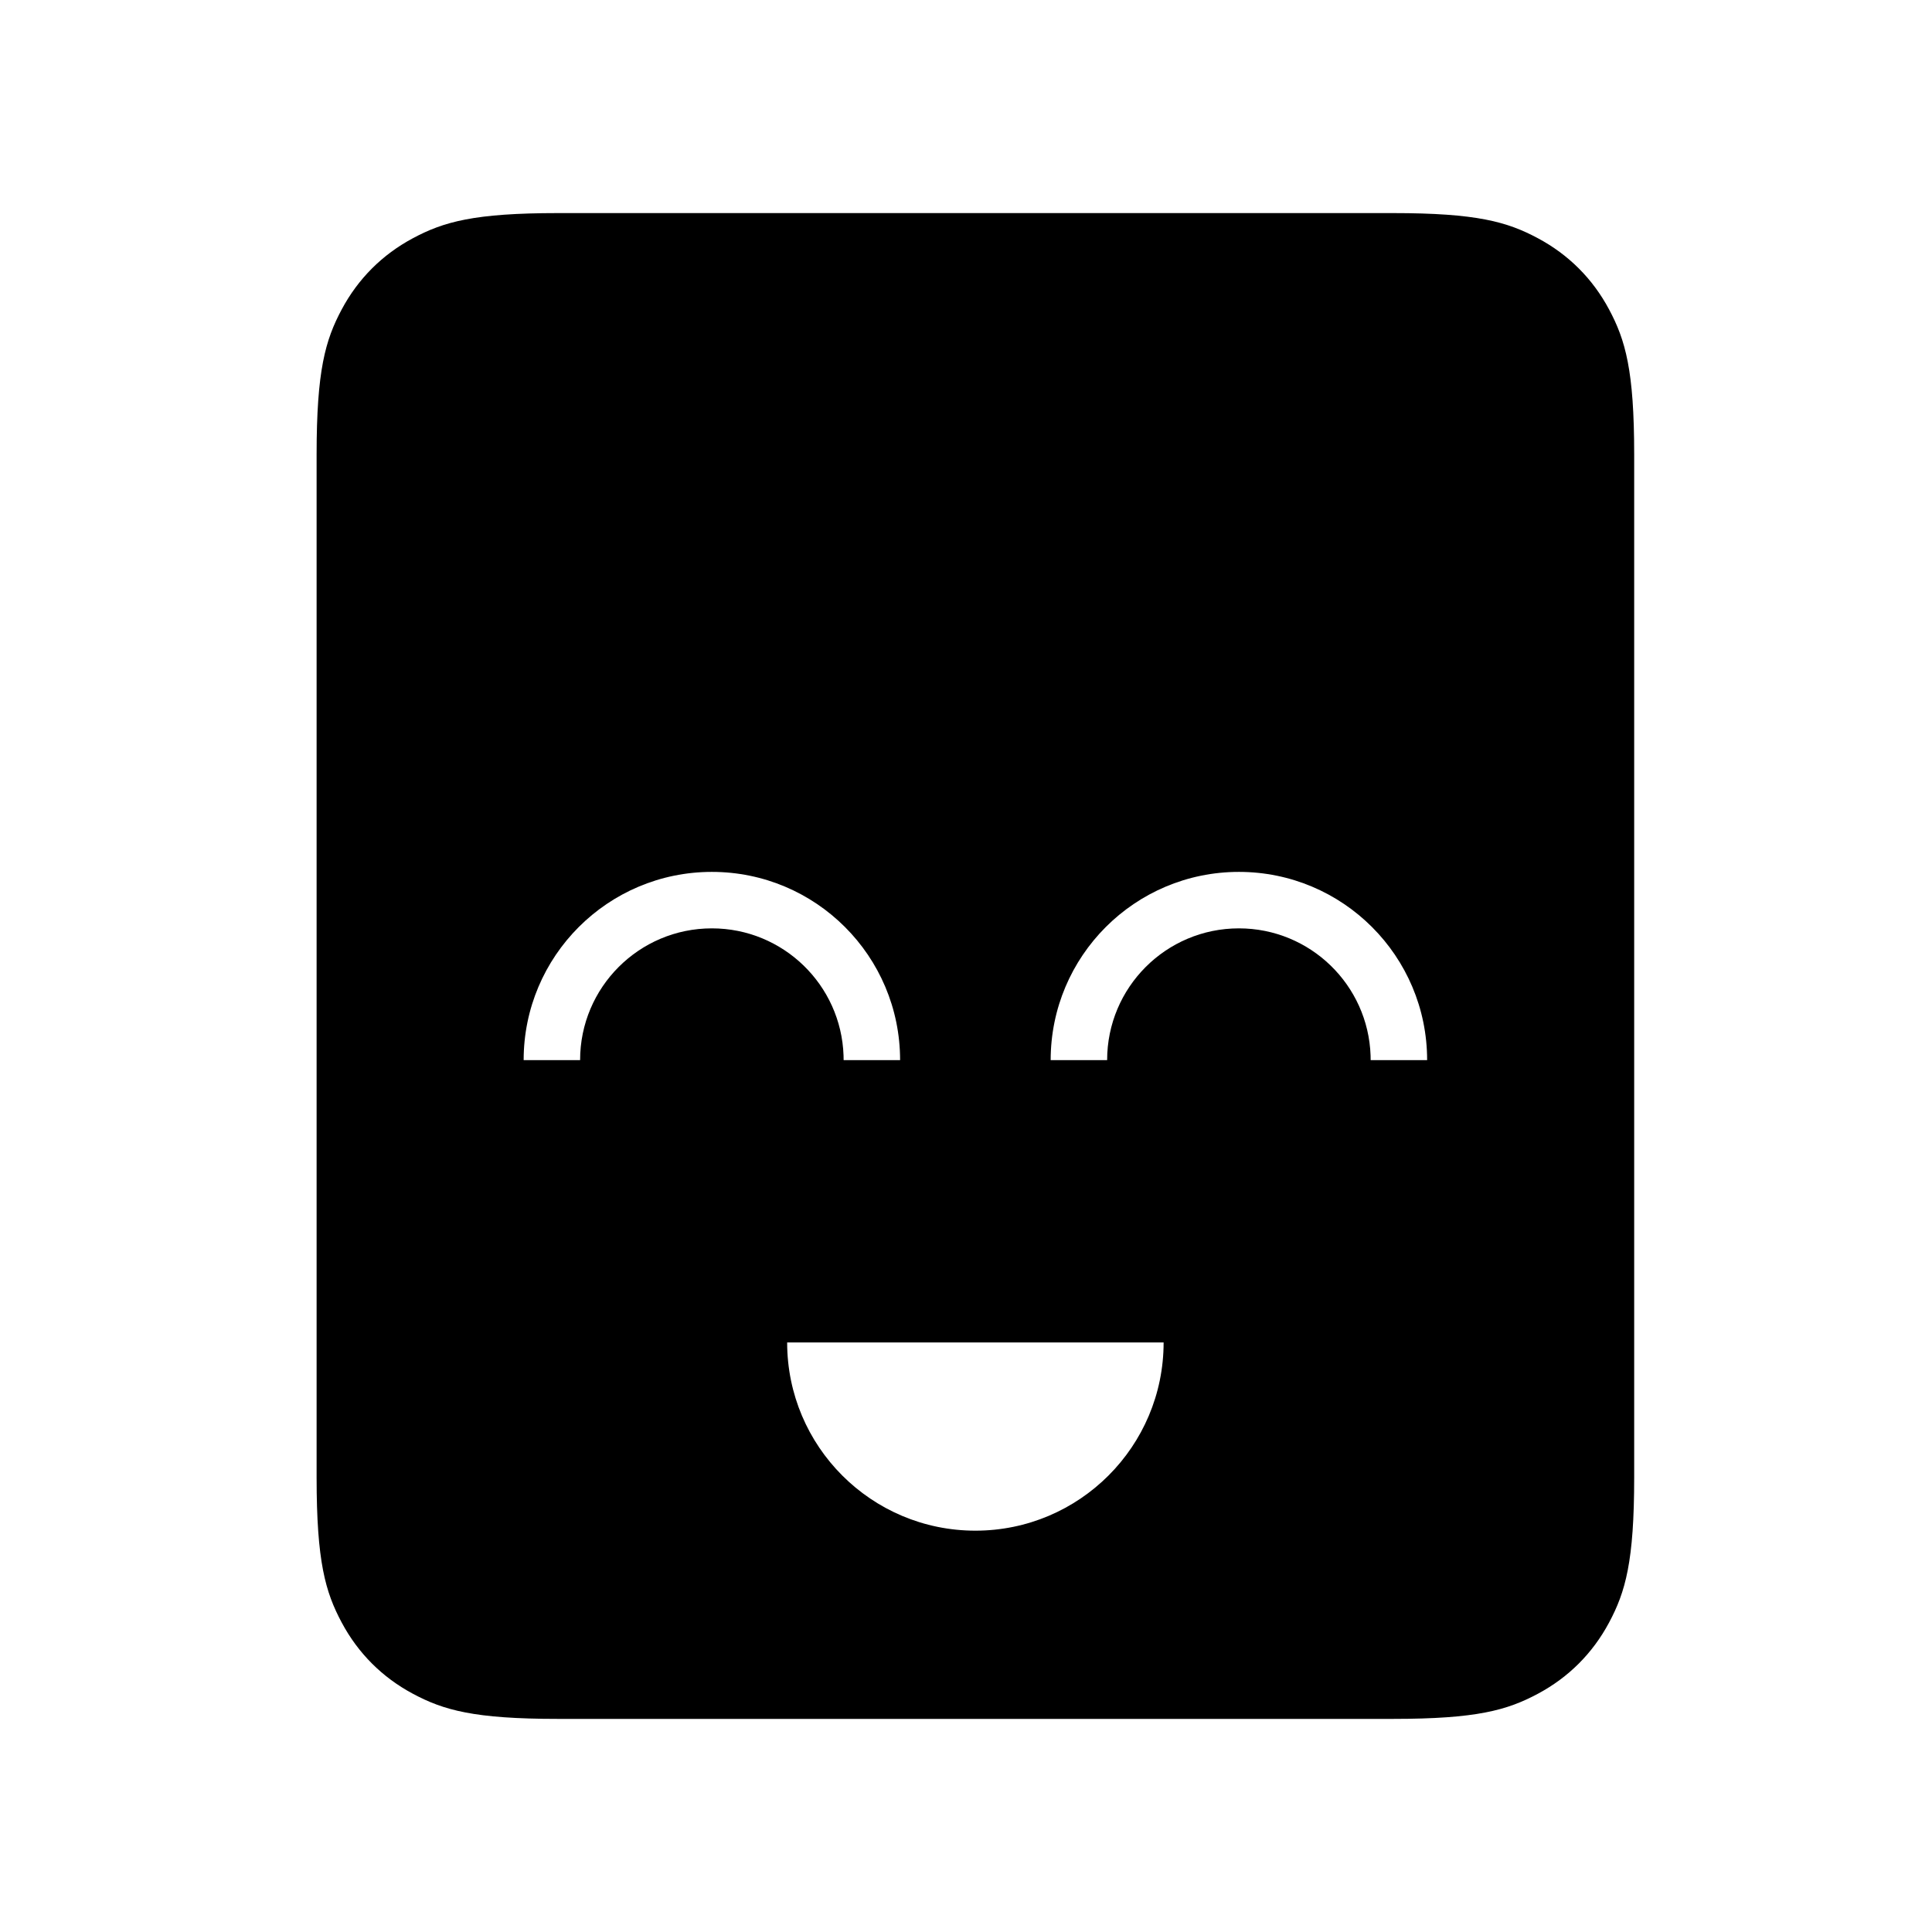 <?xml version="1.0" encoding="UTF-8"?>
<!-- Uploaded to: ICON Repo, www.svgrepo.com, Generator: ICON Repo Mixer Tools -->
<svg fill="#000000" width="800px" height="800px" version="1.1" viewBox="144 144 512 512" xmlns="http://www.w3.org/2000/svg">
 <path d="m513.13 200.47c22.238 0 30.301 2.316 38.43 6.664 8.129 4.348 14.508 10.727 18.855 18.855 4.348 8.129 6.66 16.191 6.66 38.43v271.16c0 22.234-2.312 30.297-6.66 38.426-4.348 8.129-10.727 14.508-18.855 18.855-8.129 4.348-16.191 6.664-38.43 6.664h-221.28c-22.234 0-30.301-2.316-38.43-6.664-8.129-4.348-14.508-10.727-18.855-18.855-4.348-8.129-6.66-16.191-6.66-38.426v-271.16c0-22.238 2.312-30.301 6.66-38.43 4.348-8.129 10.727-14.508 18.855-18.855 8.129-4.348 16.195-6.664 38.43-6.664zm-60.758 299.29h-99.766c0 27.551 22.336 49.883 49.883 49.883 27.551 0 49.883-22.332 49.883-49.883zm-119.72-124.7c-27.547 0-49.879 22.332-49.879 49.883h14.961c0-19.285 15.637-34.918 34.918-34.918 18.883 0 34.266 14.988 34.898 33.715l0.02 1.203h14.965c0-27.551-22.332-49.883-49.883-49.883zm139.67 0c-27.551 0-49.883 22.332-49.883 49.883h14.965c0-19.285 15.633-34.918 34.918-34.918 18.883 0 34.266 14.988 34.898 33.715l0.02 1.203h14.965c0-27.551-22.336-49.883-49.883-49.883z" fill-rule="evenodd"/>
</svg>